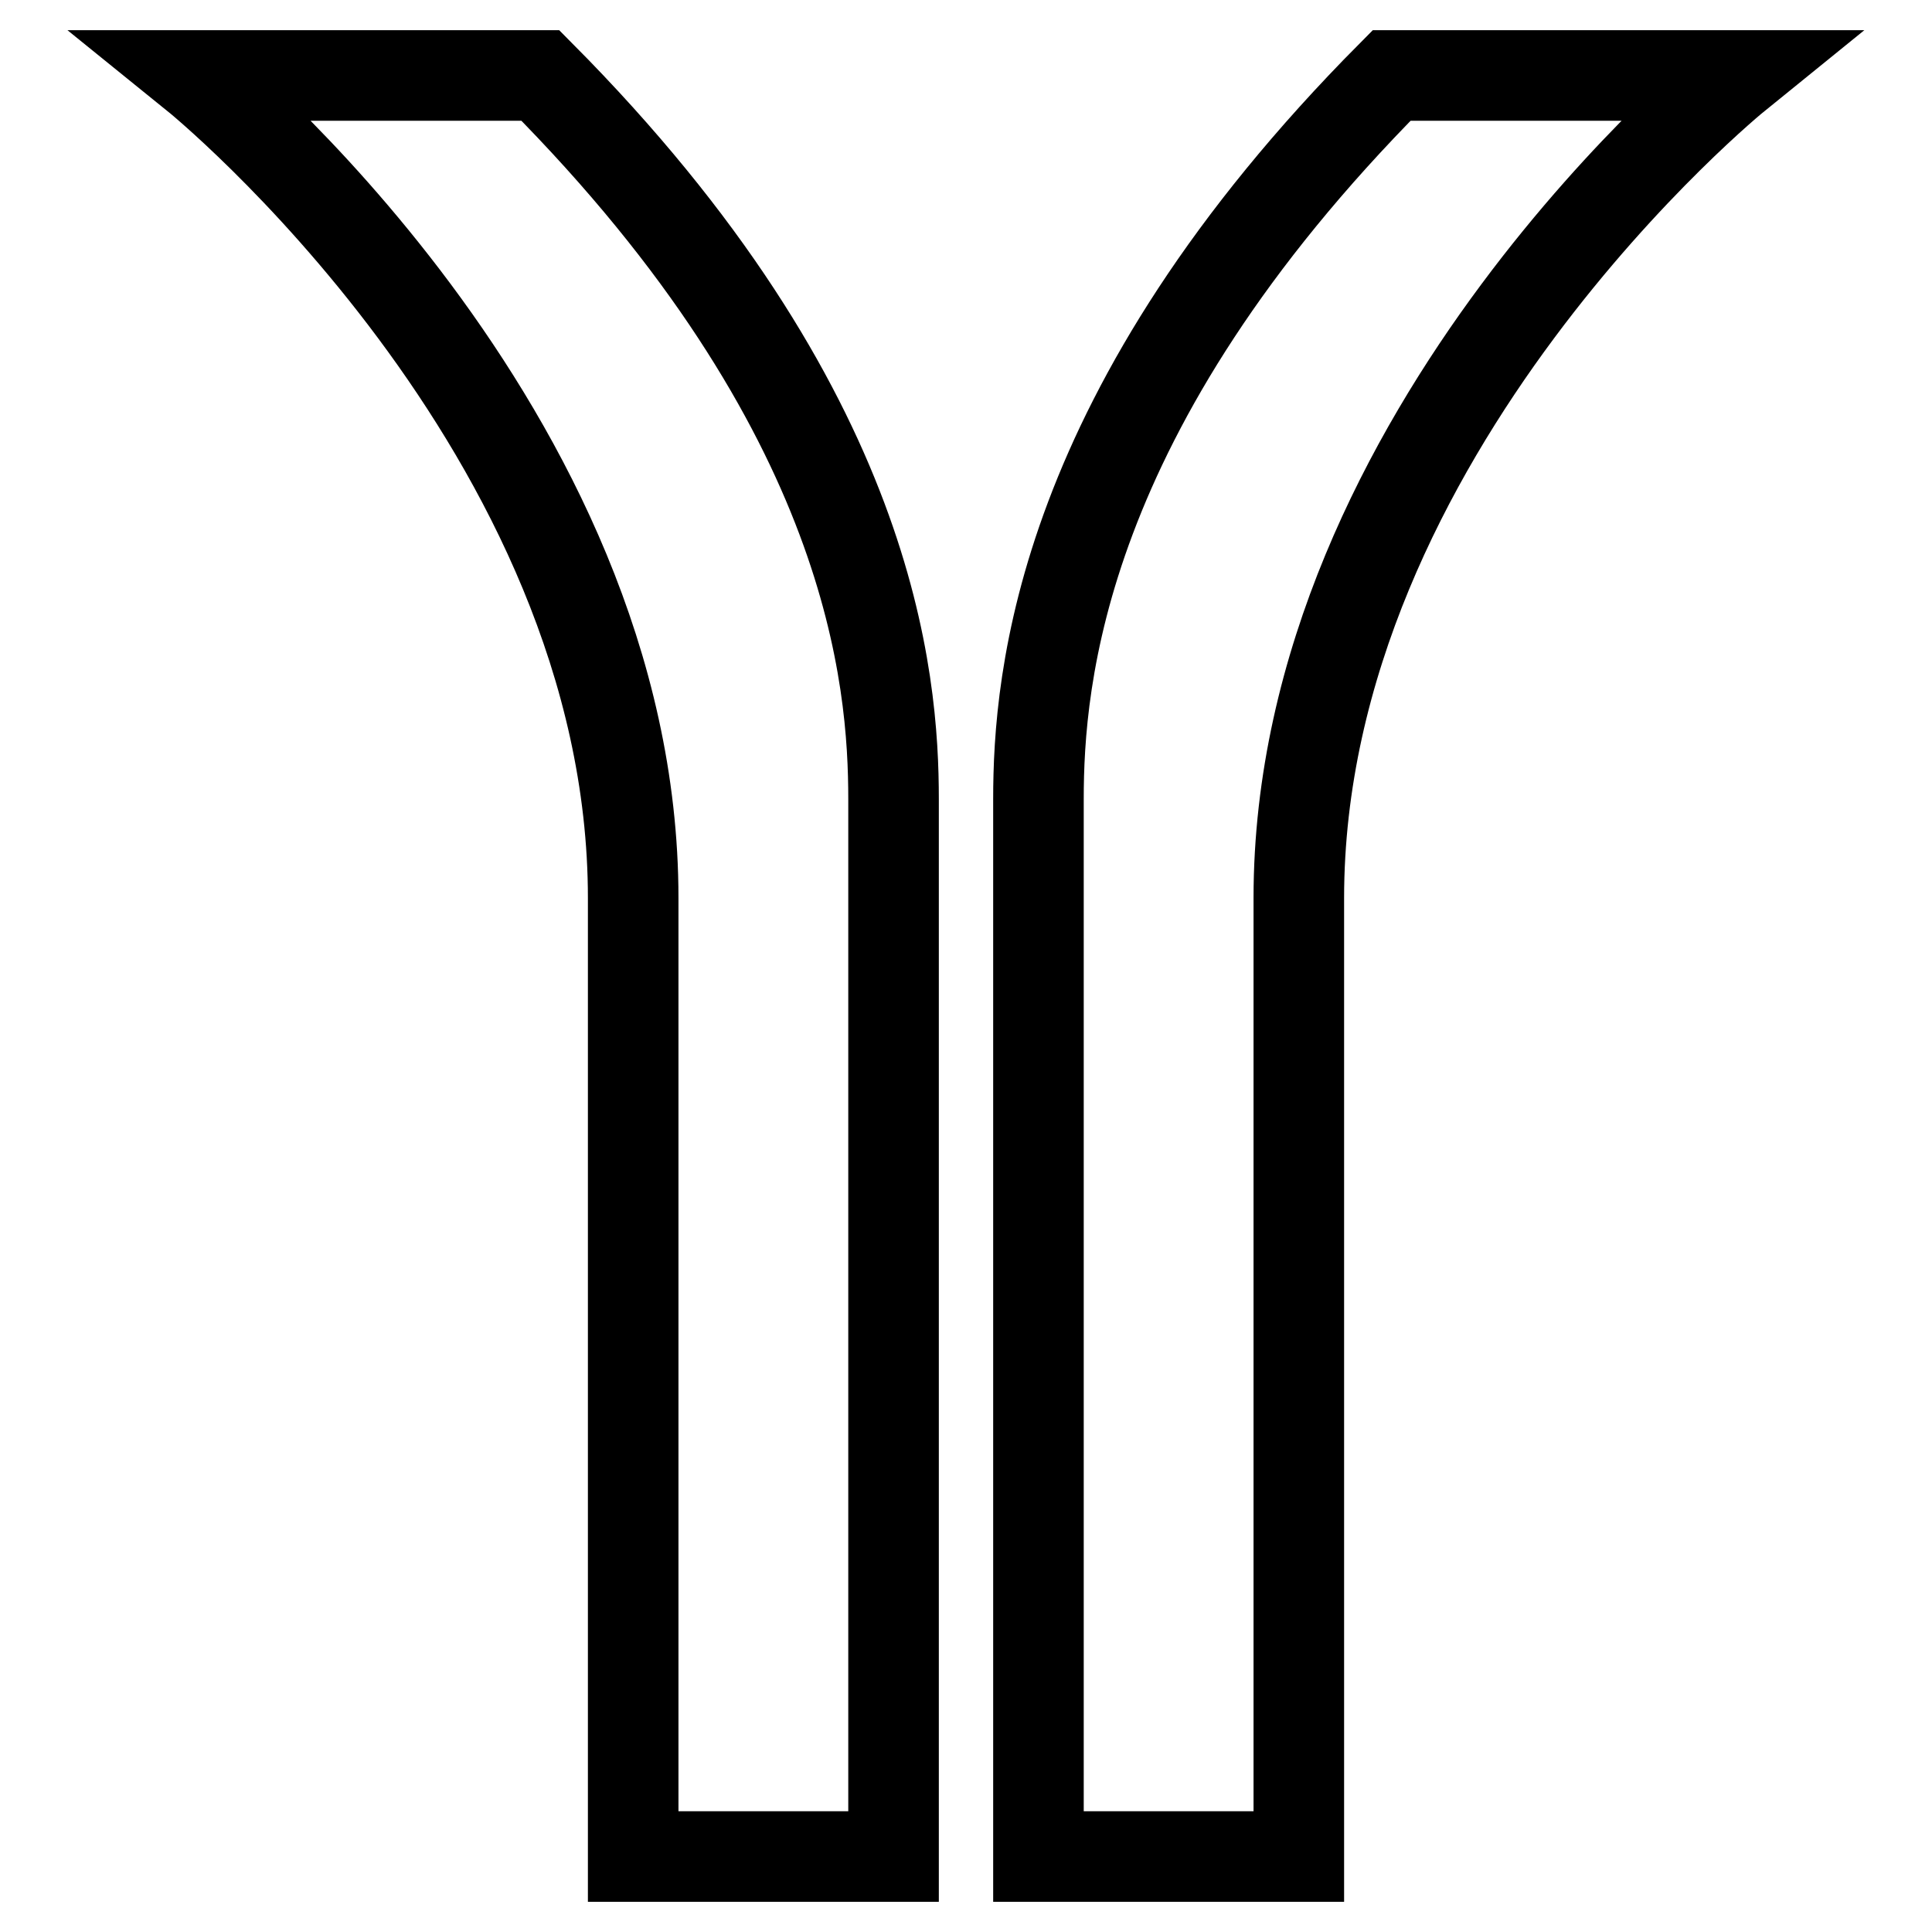 <?xml version="1.0" encoding="utf-8"?>
<!-- Svg Vector Icons : http://www.onlinewebfonts.com/icon -->
<!DOCTYPE svg PUBLIC "-//W3C//DTD SVG 1.1//EN" "http://www.w3.org/Graphics/SVG/1.1/DTD/svg11.dtd">
<svg version="1.1" xmlns="http://www.w3.org/2000/svg" xmlns:xlink="http://www.w3.org/1999/xlink" x="0px" y="0px" viewBox="0 0 256 256" enable-background="new 0 0 256 256" xml:space="preserve">
<g> <path stroke-width="12" fill-opacity="0" stroke="#000000"  d="M184.4,10c-44,44.3-46.8,80-46.8,95.9V246h34.5V120c0,5.4,0,47.2,0-1c0-62,58-109,58-109H184.4z M25.9,10 c0,0,58,46.9,58,109c0,48.3,0,6.5,0,1v126h34.5V105.9c0-15.8-2.7-51.5-46.8-95.9H25.9z"/></g>
</svg>